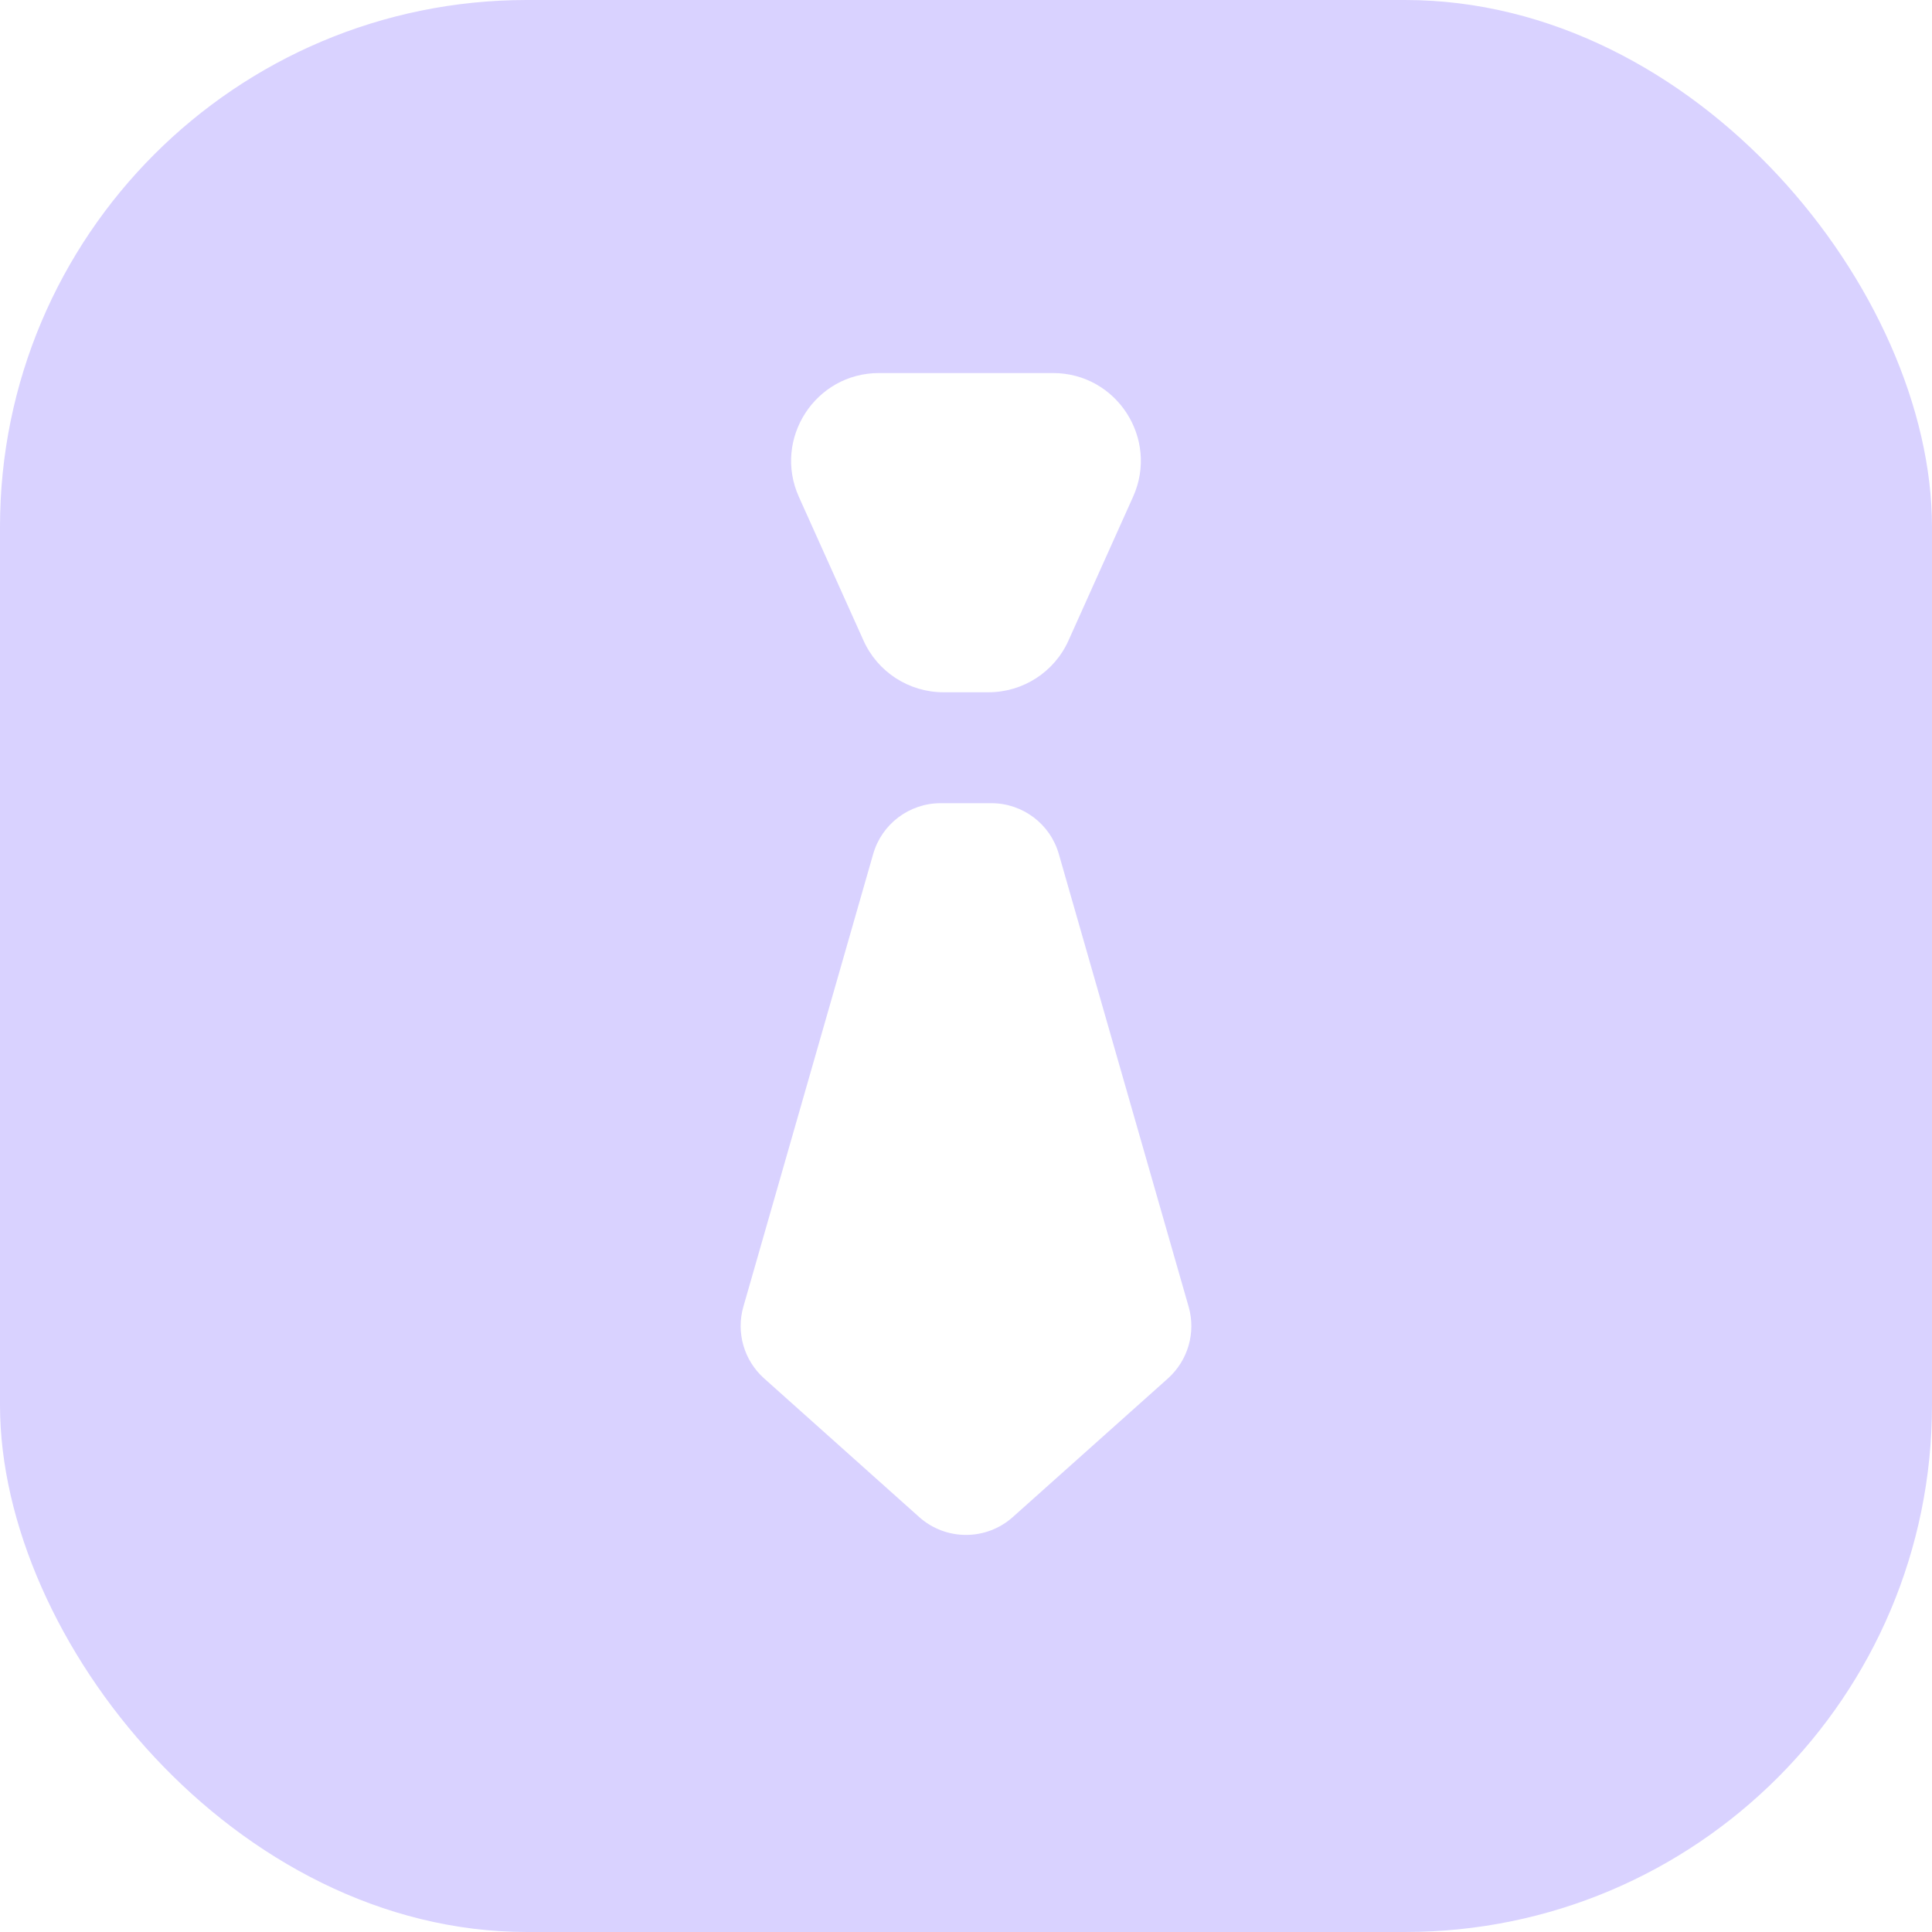 <svg width="22" height="22" viewBox="0 0 22 22" fill="none" xmlns="http://www.w3.org/2000/svg">
<g filter="url(#filter0_b_990_624)">
<rect width="22" height="22" rx="6" fill="#D9D2FF"/>
</g>
<path d="M9.097 5.658C8.8 4.997 9.284 4.248 10.009 4.248H11.991C12.716 4.248 13.2 4.997 12.902 5.658L12.167 7.294C12.006 7.653 11.649 7.883 11.255 7.883H10.745C10.351 7.883 9.994 7.653 9.833 7.294L9.097 5.658Z" fill="white"/>
<path d="M9.943 9.725C10.041 9.382 10.355 9.146 10.712 9.146H11.288C11.645 9.146 11.959 9.382 12.057 9.725L13.535 14.879C13.62 15.174 13.528 15.491 13.3 15.696L11.533 17.275C11.23 17.546 10.77 17.546 10.467 17.275L8.701 15.696C8.472 15.491 8.38 15.174 8.465 14.879L9.943 9.725Z" fill="white"/>
<defs>
<filter id="filter0_b_990_624" x="-4" y="-4" width="30" height="30" filterUnits="userSpaceOnUse" color-interpolation-filters="sRGB">
<feFlood flood-opacity="0" result="BackgroundImageFix"/>
<feGaussianBlur in="BackgroundImageFix" stdDeviation="2"/>
<feComposite in2="SourceAlpha" operator="in" result="effect1_backgroundBlur_990_624"/>
<feBlend mode="normal" in="SourceGraphic" in2="effect1_backgroundBlur_990_624" result="shape"/>
</filter>
</defs>
</svg>
